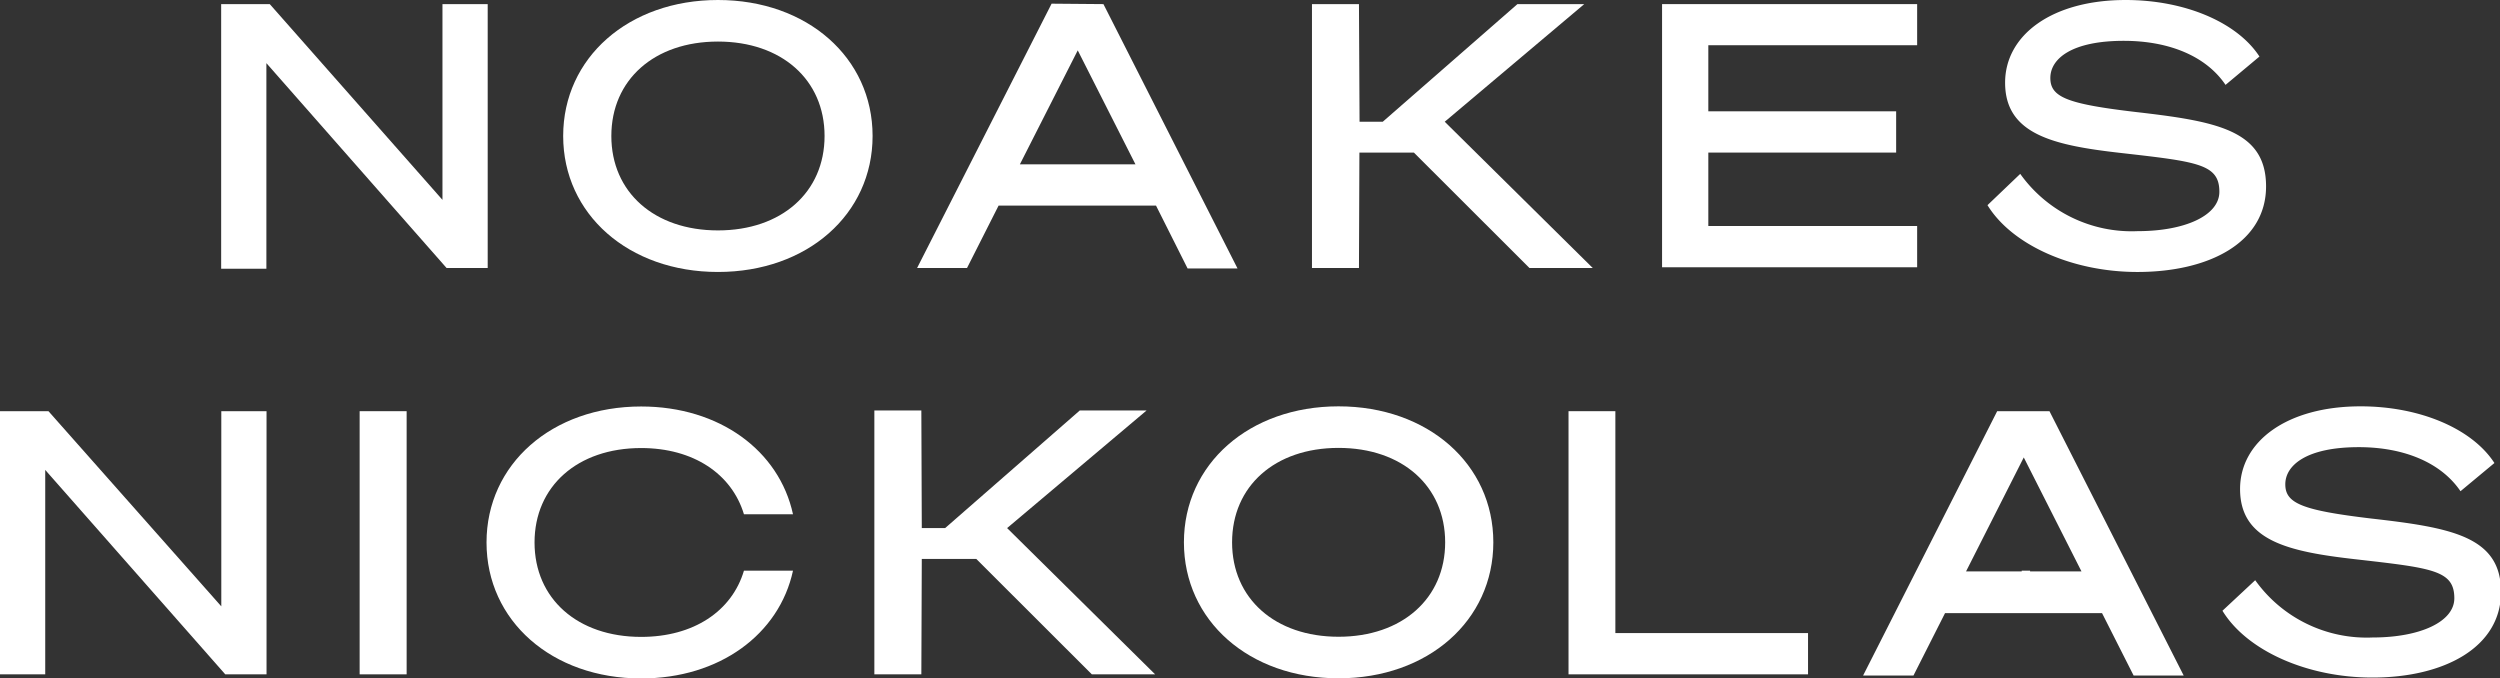 <svg xmlns="http://www.w3.org/2000/svg" viewBox="0 0 170.24 46.2"><rect x="0" y="0" width="170.24" height="46.2" fill="#333333" stroke="none"/><defs><style>.cls-1{fill:#fff;}</style></defs><g id="Layer_2" data-name="Layer 2"><g id="Artwork"><path class="cls-1" d="M33.21,18.25h-2.8L18.14,4.3v14H15.06V.28h3.31L30.13,13.61V.28h3.08Z"/><path class="cls-1" d="M59.42,9.26c0,5.33-4.45,9.26-10.53,9.26S38.35,14.59,38.35,9.26,42.81,0,48.89,0,59.42,3.93,59.42,9.26Zm-17.79,0c0,3.83,2.93,6.43,7.26,6.43s7.26-2.6,7.26-6.43-2.93-6.43-7.26-6.43S41.63,5.43,41.63,9.26Z"/><path class="cls-1" d="M130.55.28v2.8H116.33v4.5h12.79v2.81H116.33v5h14.22v2.81H113.18V.28Z"/><path class="cls-1" d="M137.57,11.84a9.32,9.32,0,0,0,8,3.9c3.23,0,5.56-1.07,5.56-2.68,0-1.9-1.5-2.05-6.76-2.65-4.58-.52-7.83-1.28-7.83-4.78,0-3.25,3.2-5.63,8.21-5.63,4,0,7.58,1.5,9.11,3.85l-2.31,1.93c-1.3-1.93-3.8-3-6.93-3-3.55,0-5,1.22-5,2.53s1.15,1.77,5.85,2.32c5.46.63,8.84,1.23,8.84,5.06s-3.88,5.83-8.76,5.83c-4.43,0-8.54-1.83-10.21-4.55Z"/><path class="cls-1" d="M75.14.28l9.13,18h-3.4L78.72,14H68l-2.15,4.25H62.45l9.16-18ZM69.45,11.19h7.87L73.39,3.43Z"/><polygon class="cls-1" points="98.38 8.29 107.88 0.28 103.33 0.28 94.16 8.29 92.58 8.29 92.54 0.28 89.34 0.28 89.34 18.25 92.54 18.25 92.57 10.39 96.28 10.39 104.15 18.25 108.46 18.25 98.38 8.29"/><path class="cls-1" d="M18.15,45.92H15.34L3.08,32V45.92H0V28H3.3L15.07,41.29V28h3.08Z"/><path class="cls-1" d="M27.69,45.92h-3.2V28h3.2Z"/><path class="cls-1" d="M101.69,36.93c0,5.33-4.45,9.26-10.54,9.26s-10.53-3.93-10.53-9.26,4.45-9.26,10.53-9.26S101.69,31.6,101.69,36.93Zm-17.79,0c0,3.83,2.93,6.43,7.25,6.43s7.26-2.6,7.26-6.43-2.93-6.43-7.26-6.43S83.9,33.1,83.9,36.93Z"/><path class="cls-1" d="M106.81,28H110V43.11h13.12v2.81H106.81Z"/><path class="cls-1" d="M139.56,28l9.14,18h-3.41l-2.15-4.25H132.45l-2.15,4.25h-3.43L136,28Zm-5.68,10.91h7.86l-3.93-7.76Z"/><path class="cls-1" d="M153.57,39.51a9.33,9.33,0,0,0,8,3.9c3.23,0,5.56-1.07,5.56-2.67,0-1.91-1.5-2.06-6.76-2.66-4.58-.52-7.83-1.27-7.83-4.78,0-3.25,3.2-5.63,8.21-5.63,4,0,7.58,1.5,9.11,3.86l-2.31,1.92c-1.3-1.92-3.8-3-6.93-3-3.55,0-5,1.23-5,2.53s1.15,1.77,5.85,2.33c5.46.62,8.84,1.22,8.84,5s-3.88,5.83-8.76,5.83c-4.43,0-8.54-1.82-10.21-4.55Z"/><path class="cls-1" d="M50.66,38.86c-.82,2.76-3.43,4.51-7,4.51-4.33,0-7.26-2.6-7.26-6.43s2.93-6.43,7.26-6.43c3.56,0,6.17,1.76,7,4.51H54c-.94-4.33-5-7.34-10.34-7.34-6.08,0-10.53,3.93-10.53,9.26s4.45,9.26,10.53,9.26c5.33,0,9.4-3,10.34-7.34Z"/><rect class="cls-1" x="137.67" y="38.86" width="0.57" height="2.8"/><polygon class="cls-1" points="68.58 35.96 78.08 27.95 73.53 27.95 64.36 35.96 62.77 35.96 62.74 27.95 59.54 27.95 59.54 45.92 62.74 45.92 62.77 38.06 66.48 38.06 74.35 45.92 78.66 45.92 68.58 35.96"/></g></g></svg>